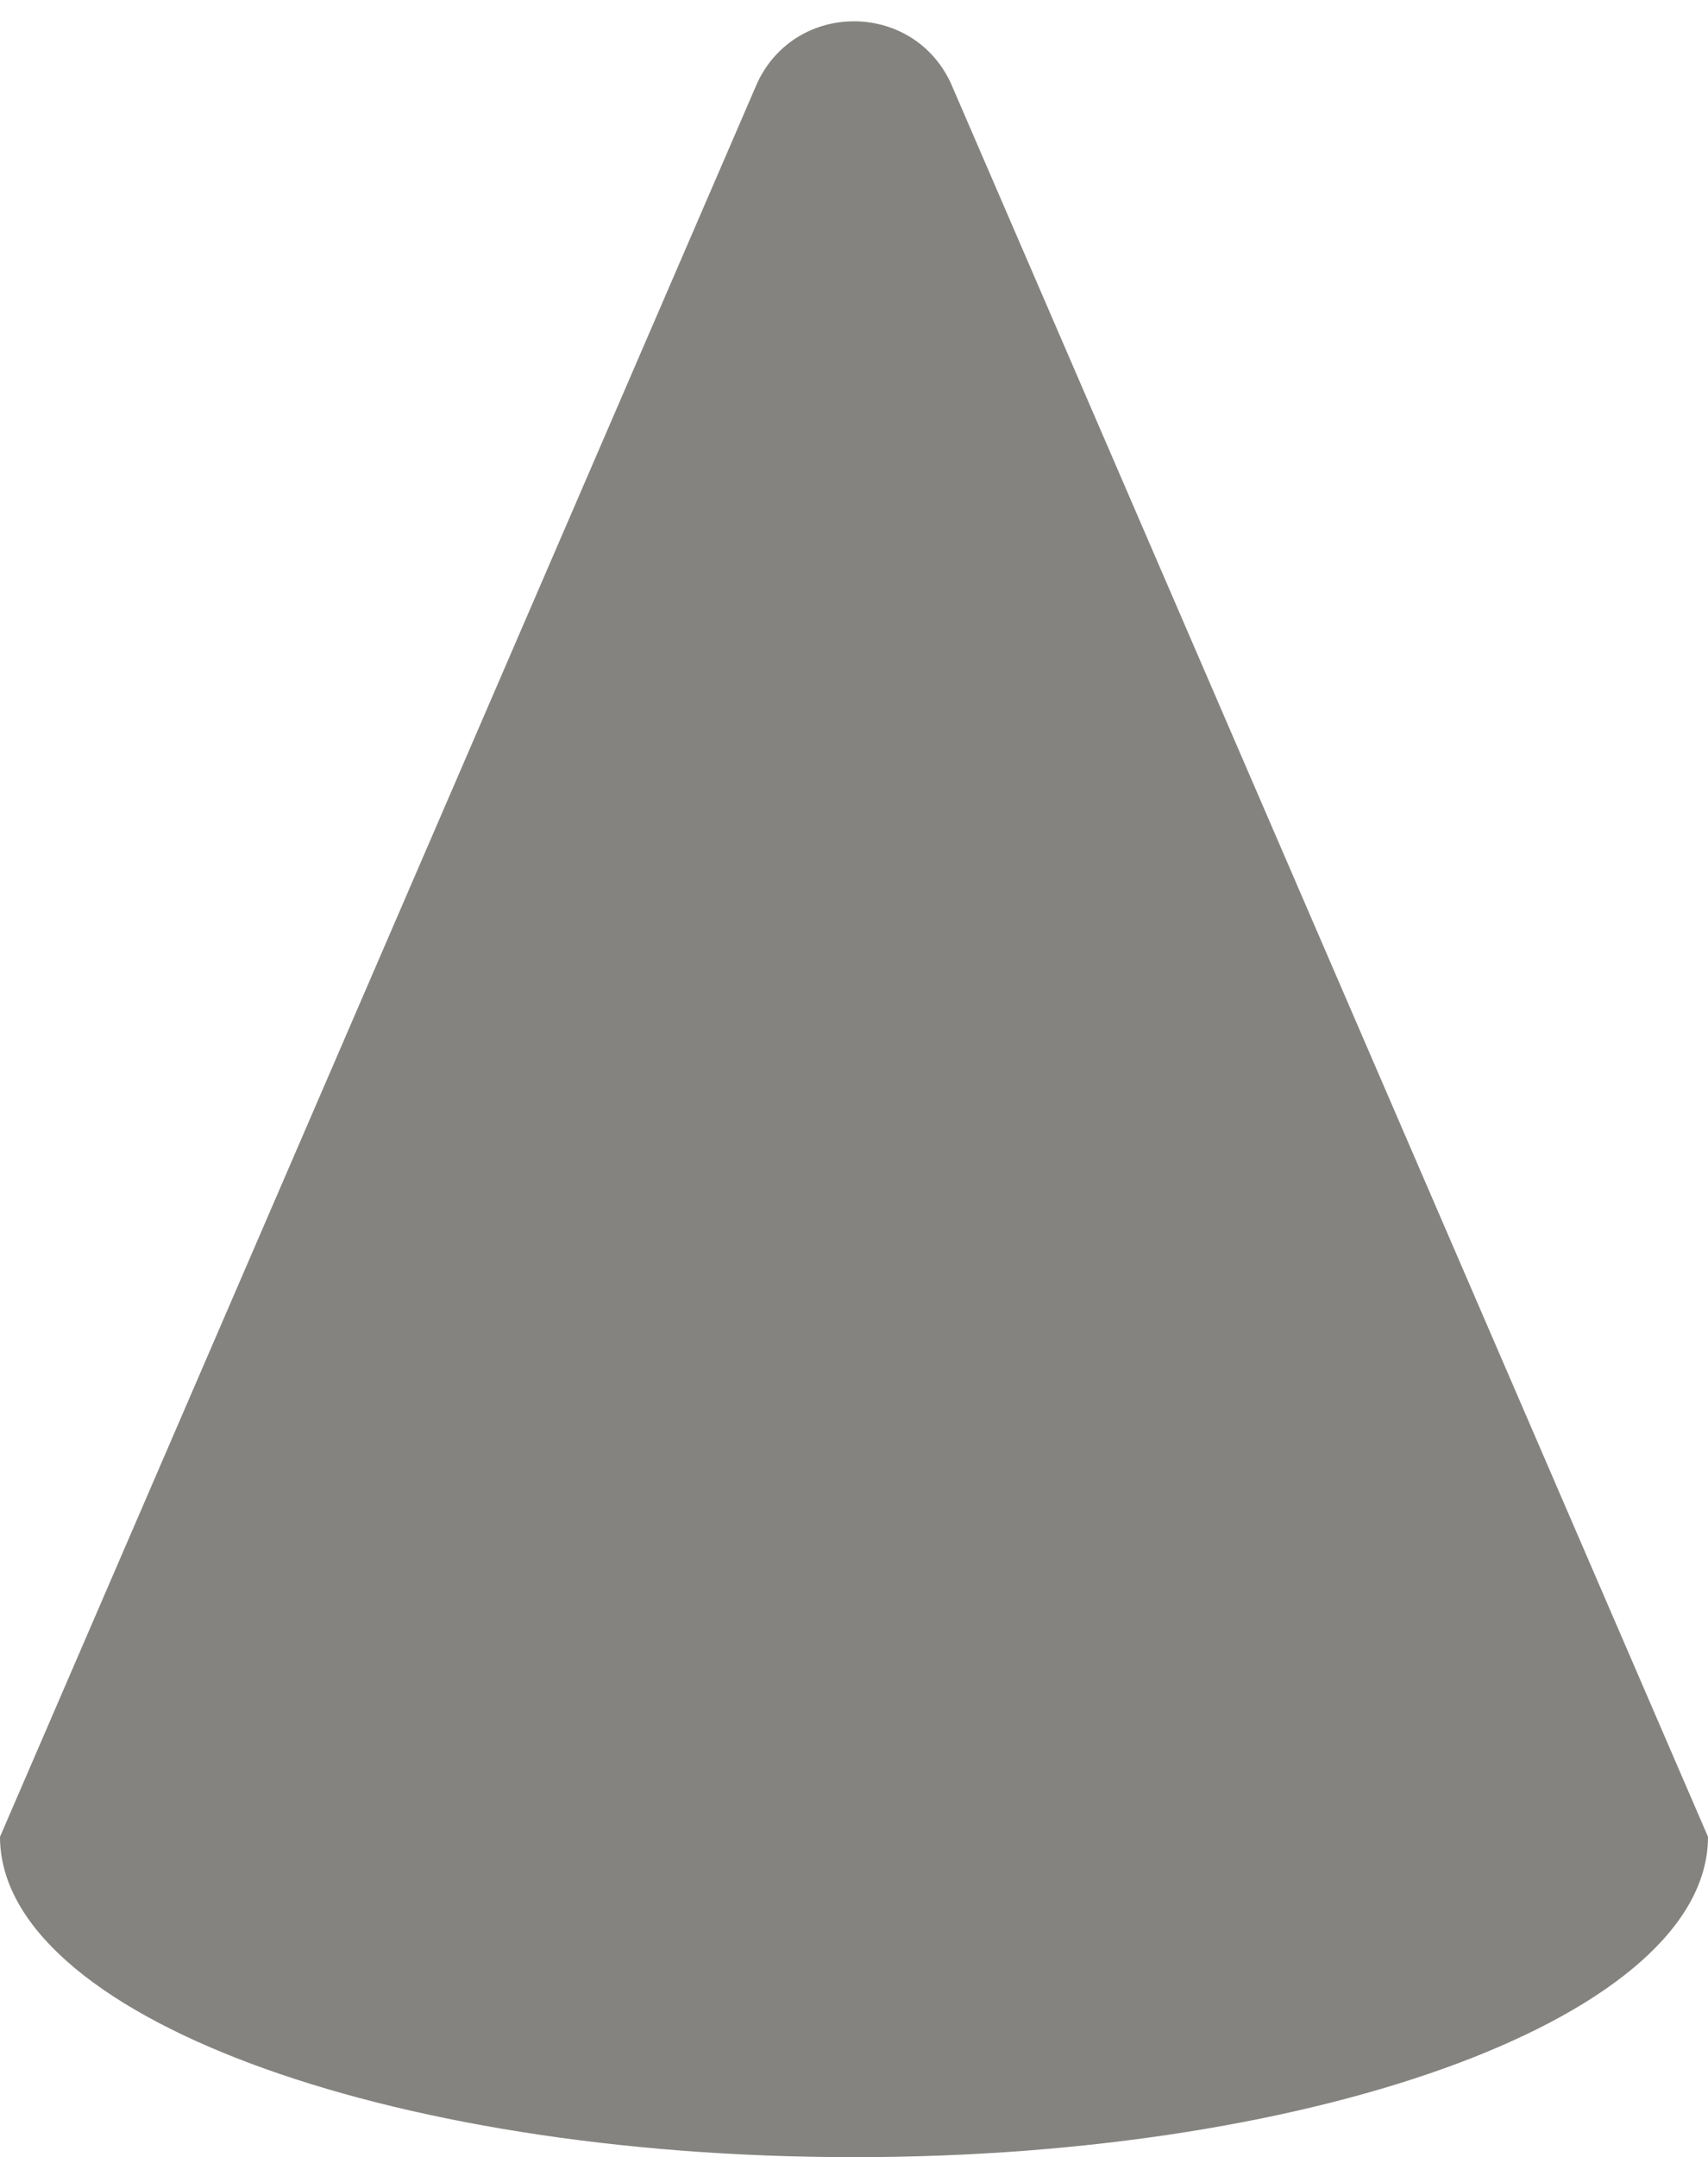 <?xml version="1.0" encoding="UTF-8" standalone="no"?><svg xmlns="http://www.w3.org/2000/svg" xmlns:xlink="http://www.w3.org/1999/xlink" fill="#858380" height="20.2" preserveAspectRatio="xMidYMid meet" version="1" viewBox="4.0 1.8 16.0 20.2" width="16" zoomAndPan="magnify"><g id="change1_1"><path d="m12.905,2.574l7.095,16.426c0,1.657-3.582,3-8,3s-8-1.343-8-3L11.095,2.574c.36-.766,1.449-.766,1.81,0Z"/></g></svg>